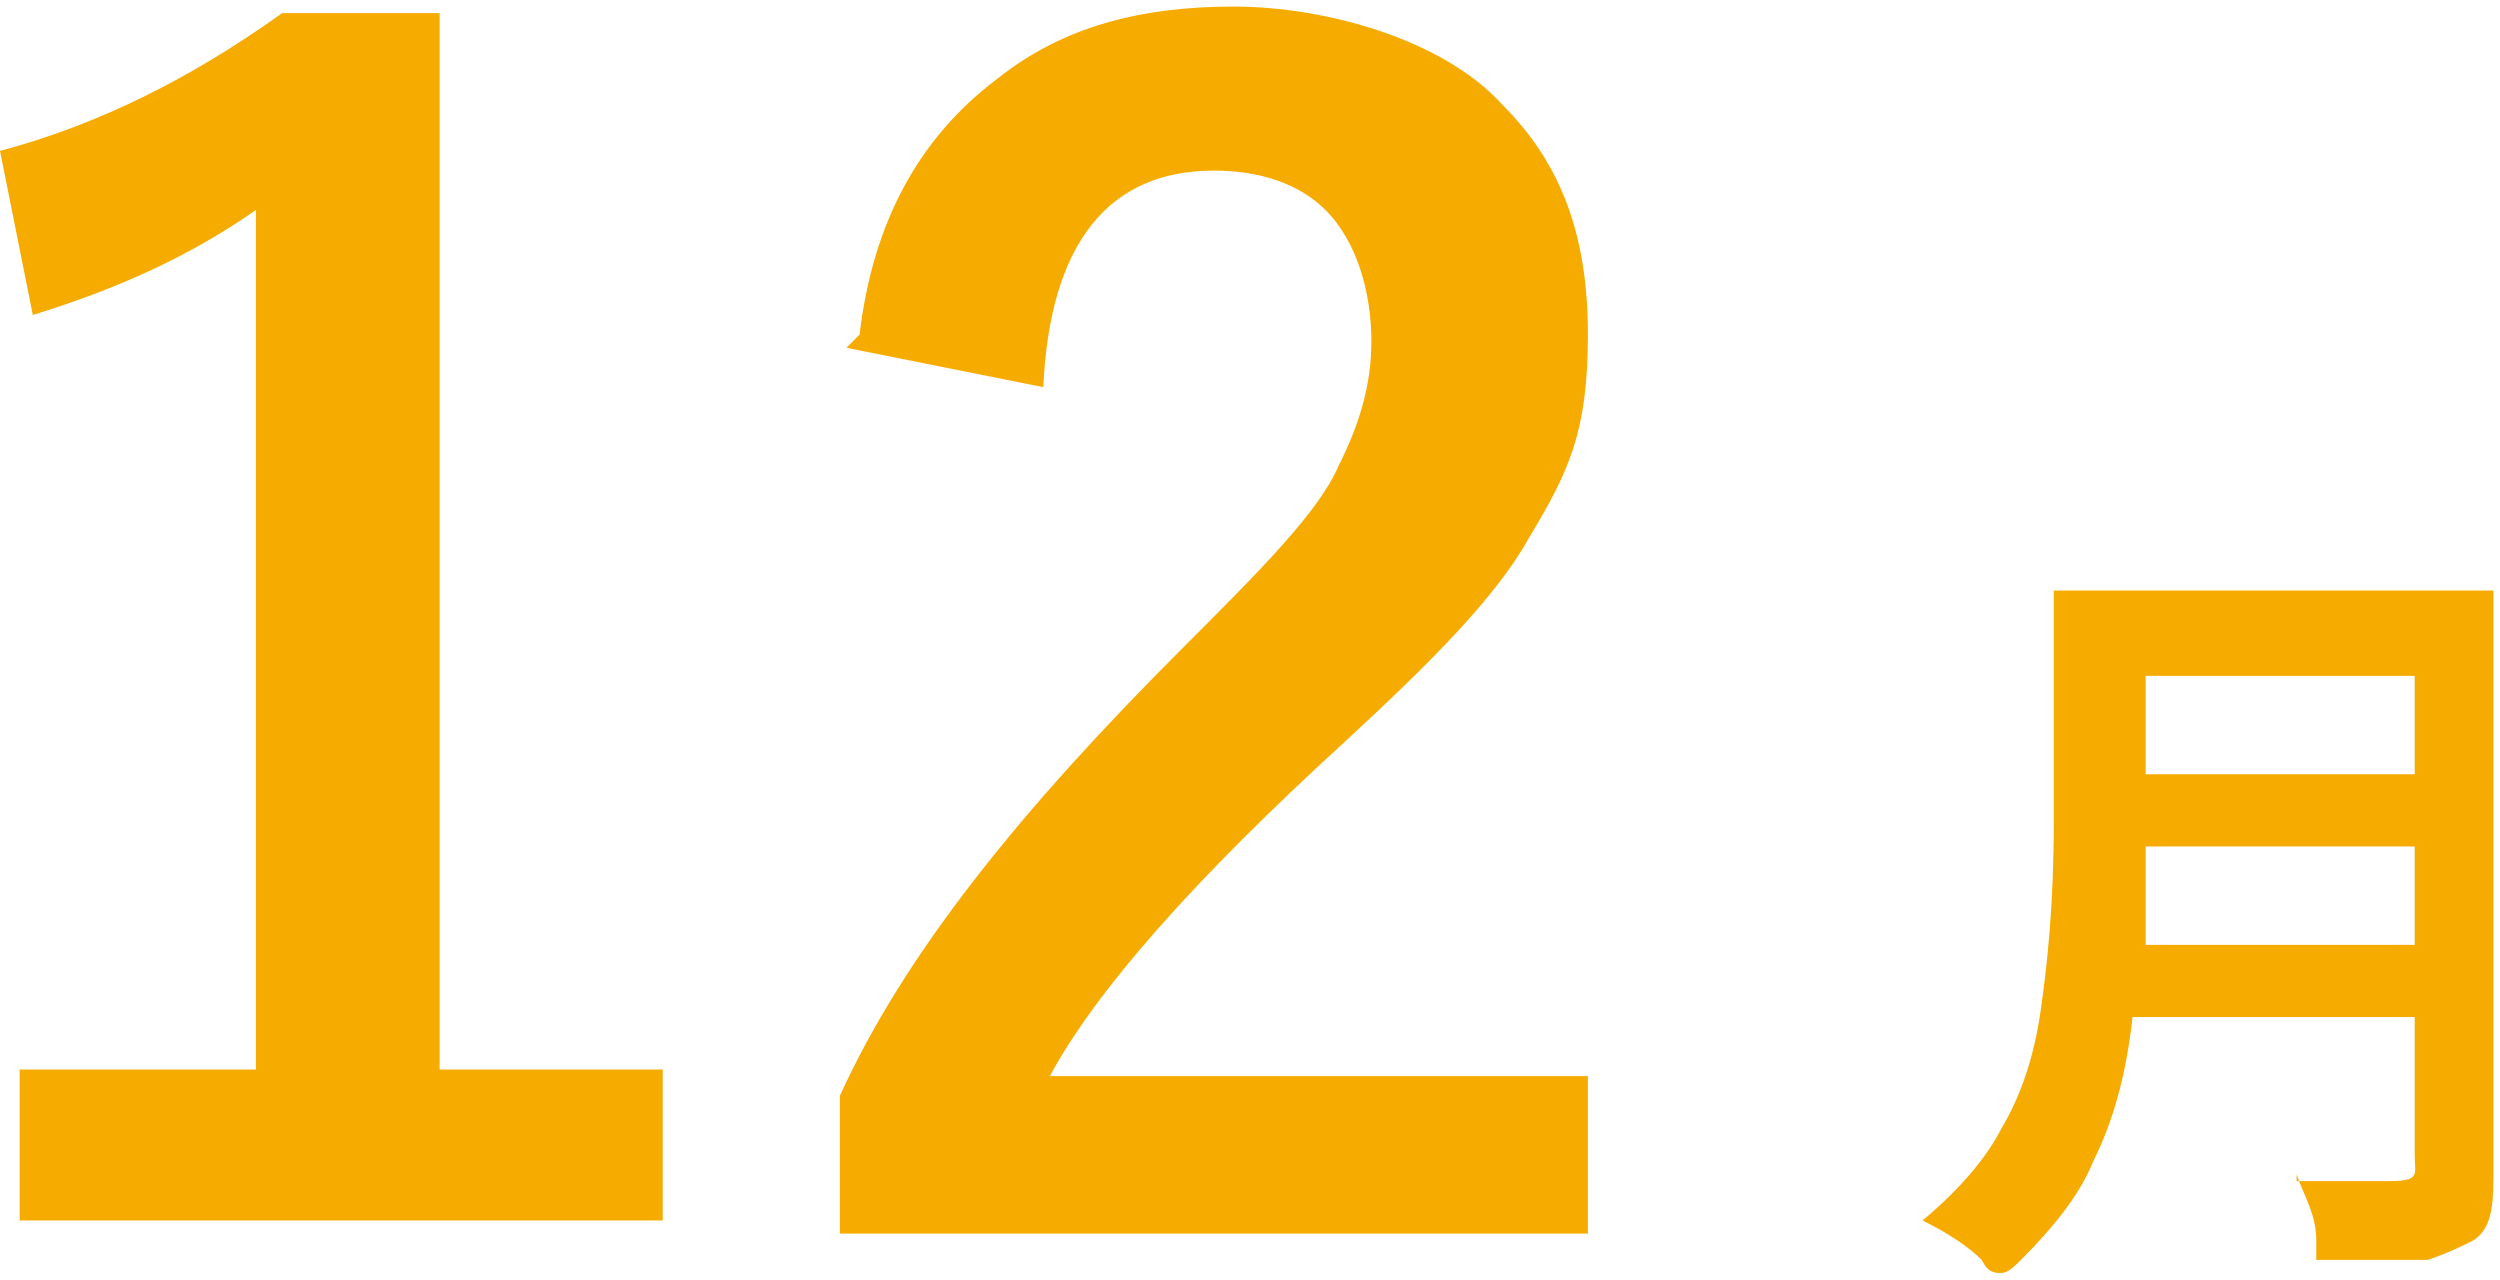 <?xml version="1.0" encoding="UTF-8"?><svg id="_レイヤー_2" xmlns="http://www.w3.org/2000/svg" width="38.1" height="19.5" viewBox="0 0 38.1 19.5"><g id="_レイヤー_2-2"><path d="M6.7.2v16.1h3.4v2.3H.3v-2.3h3.6V3.2c-1,.7-2.1,1.2-3.4,1.6l-.5-2.5C1.5,1.9,2.9,1.2,4.3.2h2.5Z" style="fill:#f6ab00; stroke-width:0px;"/><path d="M13.1,5.1c.2-1.7.9-3,2.1-3.9,1-.8,2.2-1.1,3.6-1.1s3.2.5,4.1,1.5c.9.9,1.3,2,1.3,3.5s-.3,2.1-.9,3.1c-.5.9-1.5,1.9-2.8,3.1-2.3,2.1-3.8,3.8-4.5,5.1h8.2v2.4h-11.4v-2.1c1-2.2,2.8-4.4,5.2-6.8,1.2-1.2,2.1-2.1,2.4-2.8.3-.6.5-1.2.5-1.9s-.2-1.5-.7-2c-.4-.4-1-.6-1.7-.6-1.6,0-2.5,1.1-2.6,3.3l-3-.6Z" style="fill:#f6ab00; stroke-width:0px;"/><path d="M35,18c.4,0,.9,0,1.4,0s.4-.1.4-.4v-2.1h-4.3c-.1.9-.3,1.6-.6,2.2-.2.5-.6,1-1.1,1.5-.1.1-.2.2-.3.2s-.2,0-.3-.2c-.2-.2-.5-.4-.9-.6.6-.5,1-1,1.2-1.4.3-.5.5-1.1.6-1.8.1-.7.2-1.6.2-2.9v-3.4c0,0,0-.1,0-.1,0,0,0,0,.1,0h1.6s3.3,0,3.3,0h1.6c0,0,.1,0,.1,0,0,0,0,0,0,.1v1.6s0,4.7,0,4.7v2.4c0,.5,0,.9-.3,1.1-.2.1-.4.2-.7.3-.3,0-.7,0-1.3,0s-.3,0-.4,0c0,0,0-.1,0-.3,0-.4-.2-.7-.3-1ZM32.6,14.4h4.2v-1.5h-4.1c0,.7,0,1.2,0,1.5ZM36.8,10.3h-4.1v1.5h4.1v-1.5Z" style="fill:#f6ab00; stroke-width:0px;"/></g></svg>